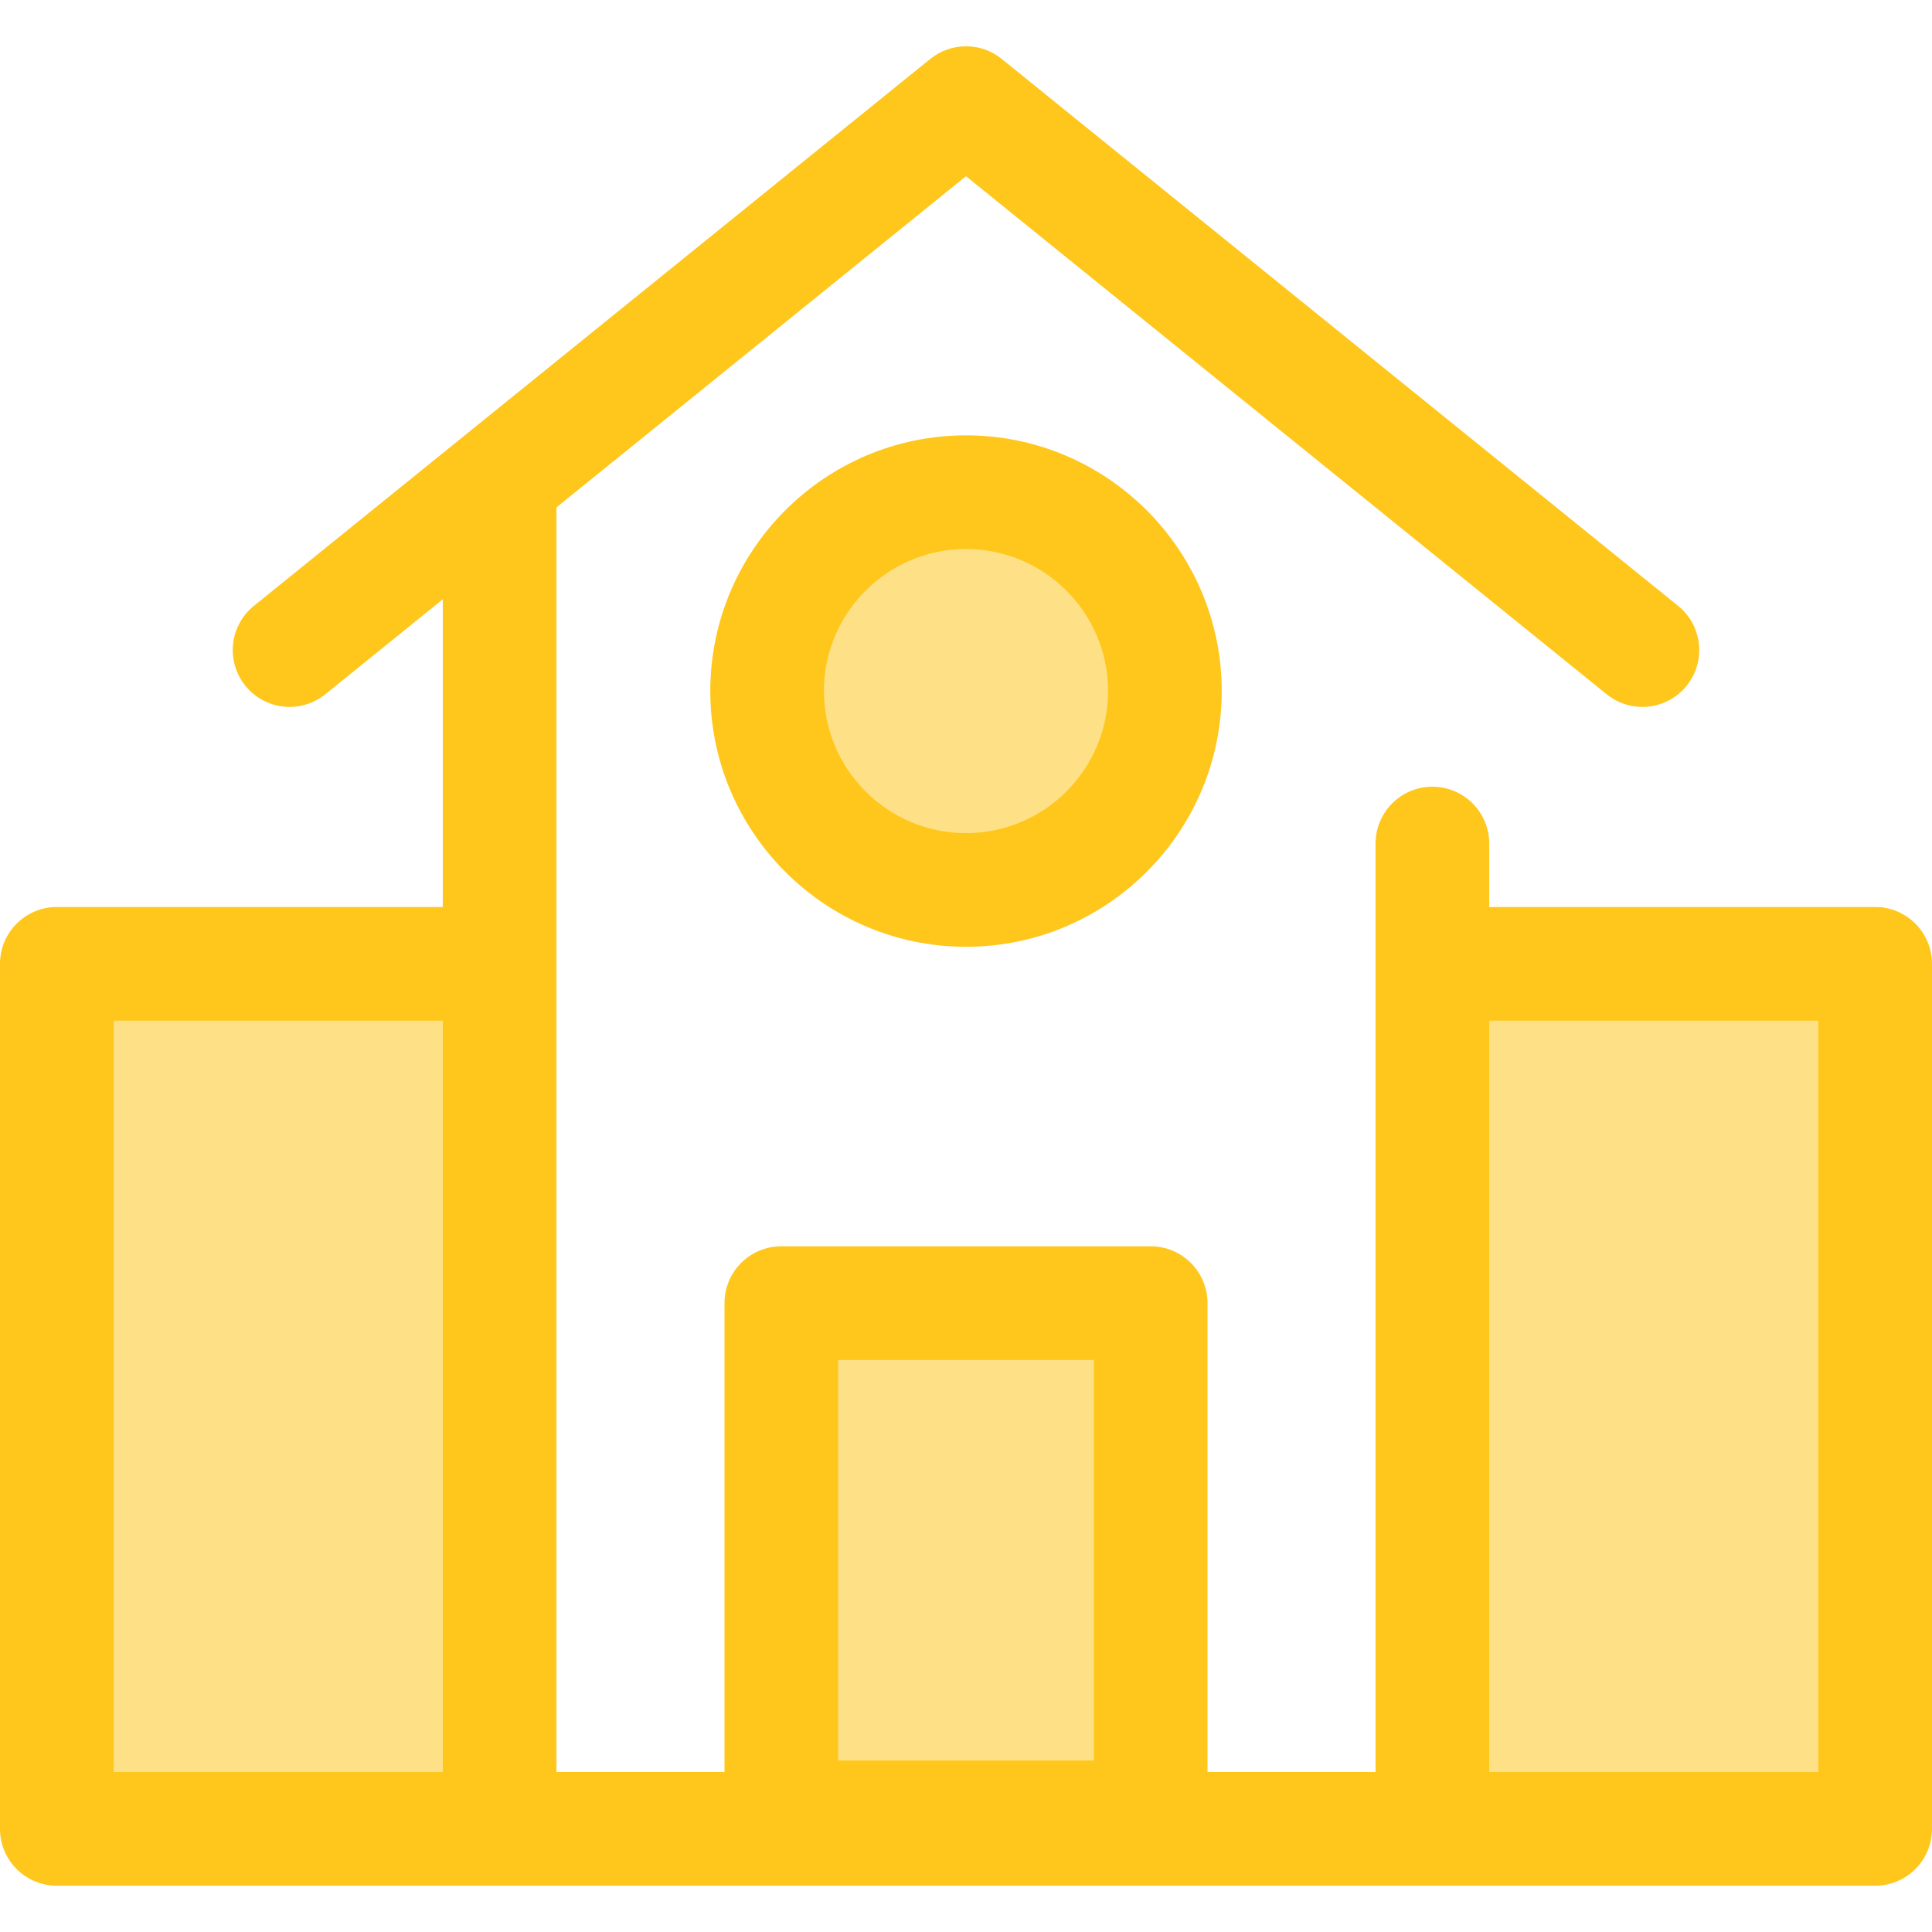 <?xml version="1.0" encoding="iso-8859-1"?>
<!-- Uploaded to: SVG Repo, www.svgrepo.com, Generator: SVG Repo Mixer Tools -->
<svg version="1.1" id="Layer_1" xmlns="http://www.w3.org/2000/svg" xmlns:xlink="http://www.w3.org/1999/xlink" 
	 viewBox="0 0 512 512" xml:space="preserve">
<g>
	<rect x="207.051" y="345.342" style="fill:#FEE187;" width="97.886" height="136.257"/>
	<circle style="fill:#FEE187;" cx="255.994" cy="183.138" r="52.708"/>
	<rect x="379.601" y="255.423" style="fill:#FEE187;" width="117.344" height="229.249"/>
	<rect x="15.059" y="255.423" style="fill:#FEE187;" width="117.344" height="229.249"/>
</g>
<g>
	<path style="fill:#FFC61B;" d="M188.233,183.139c0,37.367,30.4,67.767,67.767,67.767s67.767-30.4,67.767-67.767
		s-30.4-67.767-67.767-67.767S188.233,145.773,188.233,183.139z M293.648,183.139c0,20.759-16.889,37.648-37.648,37.648
		c-20.759,0-37.648-16.889-37.648-37.648s16.889-37.648,37.648-37.648C276.759,145.491,293.648,162.38,293.648,183.139z"/>
	<path style="fill:#FFC61B;" d="M496.941,240.365H394.656v-16.817c0-8.317-6.744-15.059-15.059-15.059
		c-8.316,0-15.059,6.742-15.059,15.059v31.876v214.189h-44.535v-124.27c0-8.317-6.744-15.059-15.059-15.059h-97.886
		c-8.316,0-15.059,6.742-15.059,15.059v124.27h-44.535V255.424V134.746c0-0.092-0.012-0.181-0.014-0.273L256,46.697l169.785,137.292
		c2.789,2.254,6.134,3.351,9.46,3.351c4.39,0,8.743-1.913,11.719-5.592c5.229-6.466,4.226-15.949-2.241-21.178L265.469,15.619
		c-5.524-4.467-13.415-4.467-18.939,0L67.276,160.568c-6.466,5.23-7.469,14.711-2.241,21.178c5.232,6.468,14.711,7.471,21.179,2.241
		l31.129-25.172v81.548H15.059C6.744,240.363,0,247.106,0,255.423v229.249c0,8.317,6.744,15.059,15.059,15.059h481.881
		c8.316,0,15.059-6.742,15.059-15.059V255.423C512,247.109,505.258,240.365,496.941,240.365z M222.116,360.405h67.767v106.144
		h-67.767V360.405z M30.119,270.484h87.225v199.13H30.119V270.484z M481.881,469.614h-87.225v-199.13h87.225V469.614z"/>
</g>
</svg>